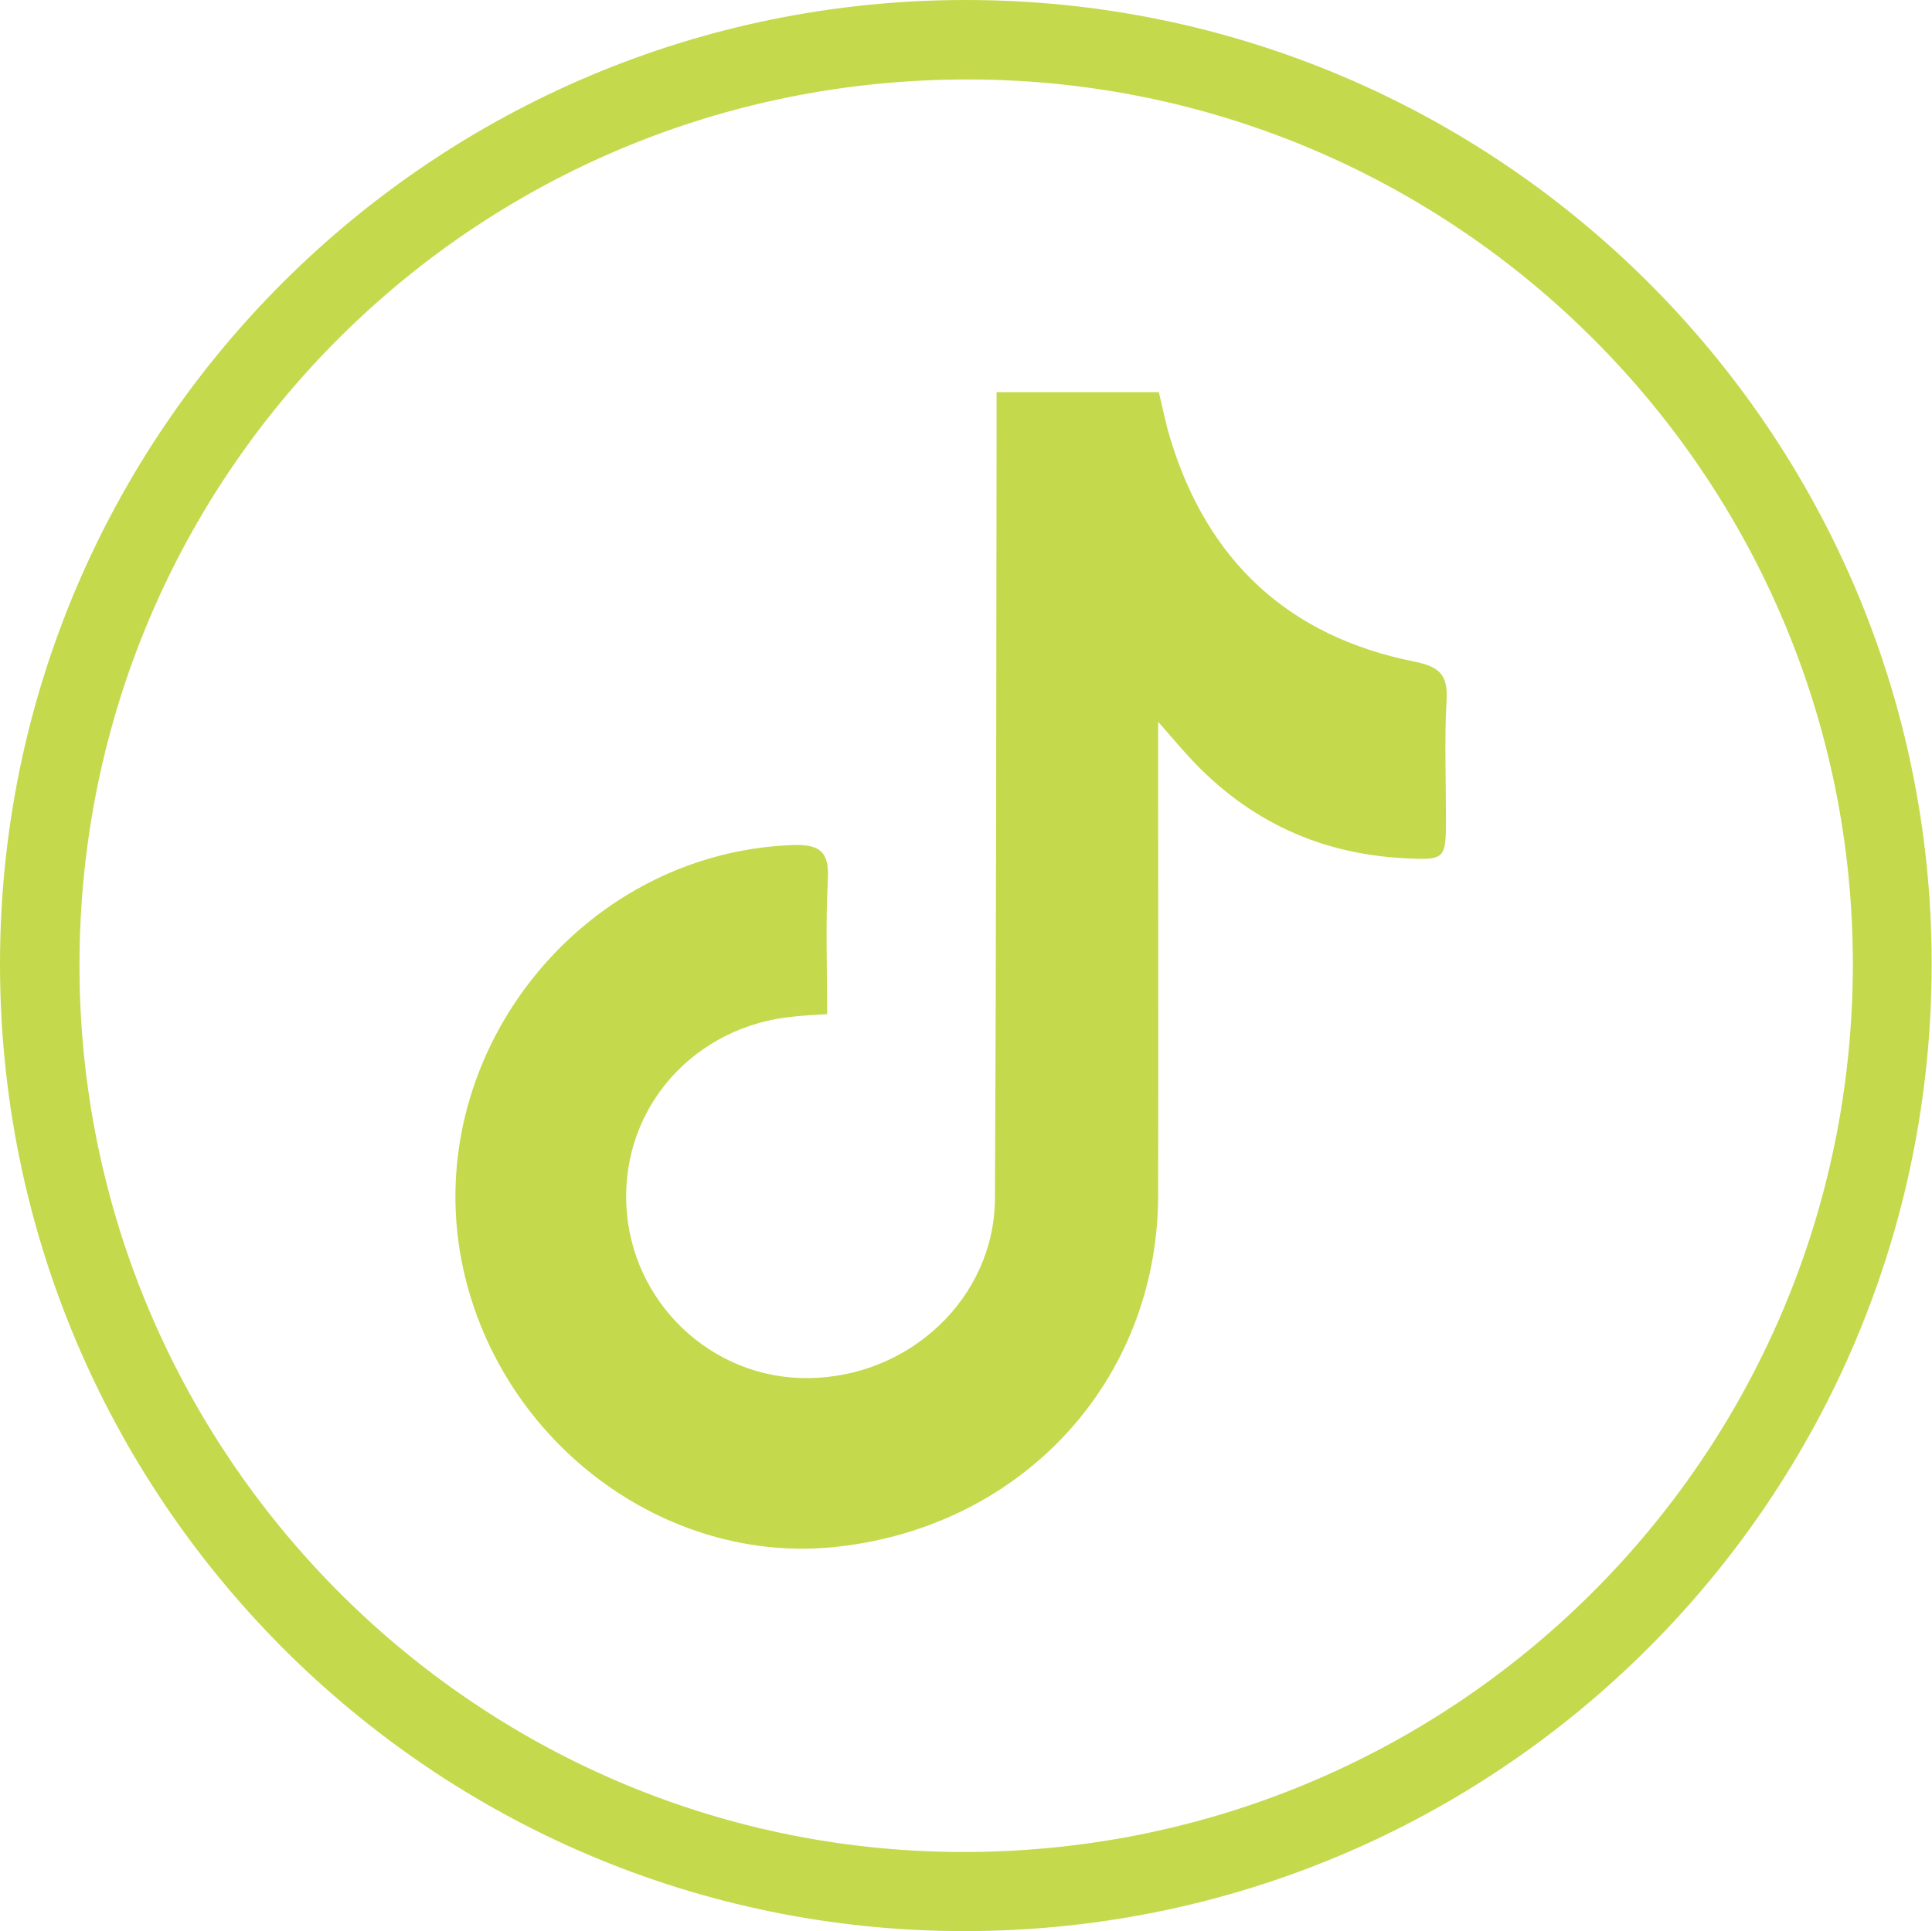 <?xml version="1.0" encoding="UTF-8"?><svg id="Layer_2" xmlns="http://www.w3.org/2000/svg" viewBox="0 0 59.07 59.05"><defs><style>.cls-1{fill:#c5d94d;}</style></defs><g id="Layer_1-2"><g><path class="cls-1" d="M29.47,59.05C13.18,59.04-.02,45.77,0,29.44,.02,13.18,13.24,0,29.53,0c16.28,0,29.52,13.21,29.53,29.45,.01,16.36-13.23,29.6-29.59,29.6ZM2.43,29.46c-.03,14.93,12.04,27.11,26.92,27.17,15.07,.06,27.27-12.06,27.3-27.1,.03-14.9-12.08-27.06-26.99-27.1C14.6,2.38,2.46,14.44,2.43,29.46Z"/><path class="cls-1" d="M30.47,11.99h4.96c.12,.49,.21,.96,.35,1.42,1.14,3.75,3.62,6.05,7.46,6.82,.73,.15,1.03,.37,.99,1.15-.07,1.22-.02,2.44-.02,3.66,0,1.25-.03,1.27-1.32,1.2-2.71-.15-4.94-1.27-6.72-3.3-.19-.21-.37-.43-.76-.87,0,.57,0,.9,0,1.23,0,4.43,.01,8.86,0,13.29-.03,5.63-4.15,10.1-9.85,10.71-5.21,.56-10.21-3.16-11.39-8.47-1.42-6.42,3.5-12.75,10.06-12.99,.85-.03,1.13,.21,1.08,1.07-.07,1.34-.02,2.69-.02,4.1-.37,.02-.68,.04-.98,.07-3.07,.27-5.3,2.77-5.16,5.77,.14,2.97,2.6,5.32,5.56,5.29,3.11-.03,5.69-2.46,5.71-5.48,.04-7.8,.04-15.6,.05-23.4,0-.38,0-.76,0-1.25Z"/></g></g></svg>
